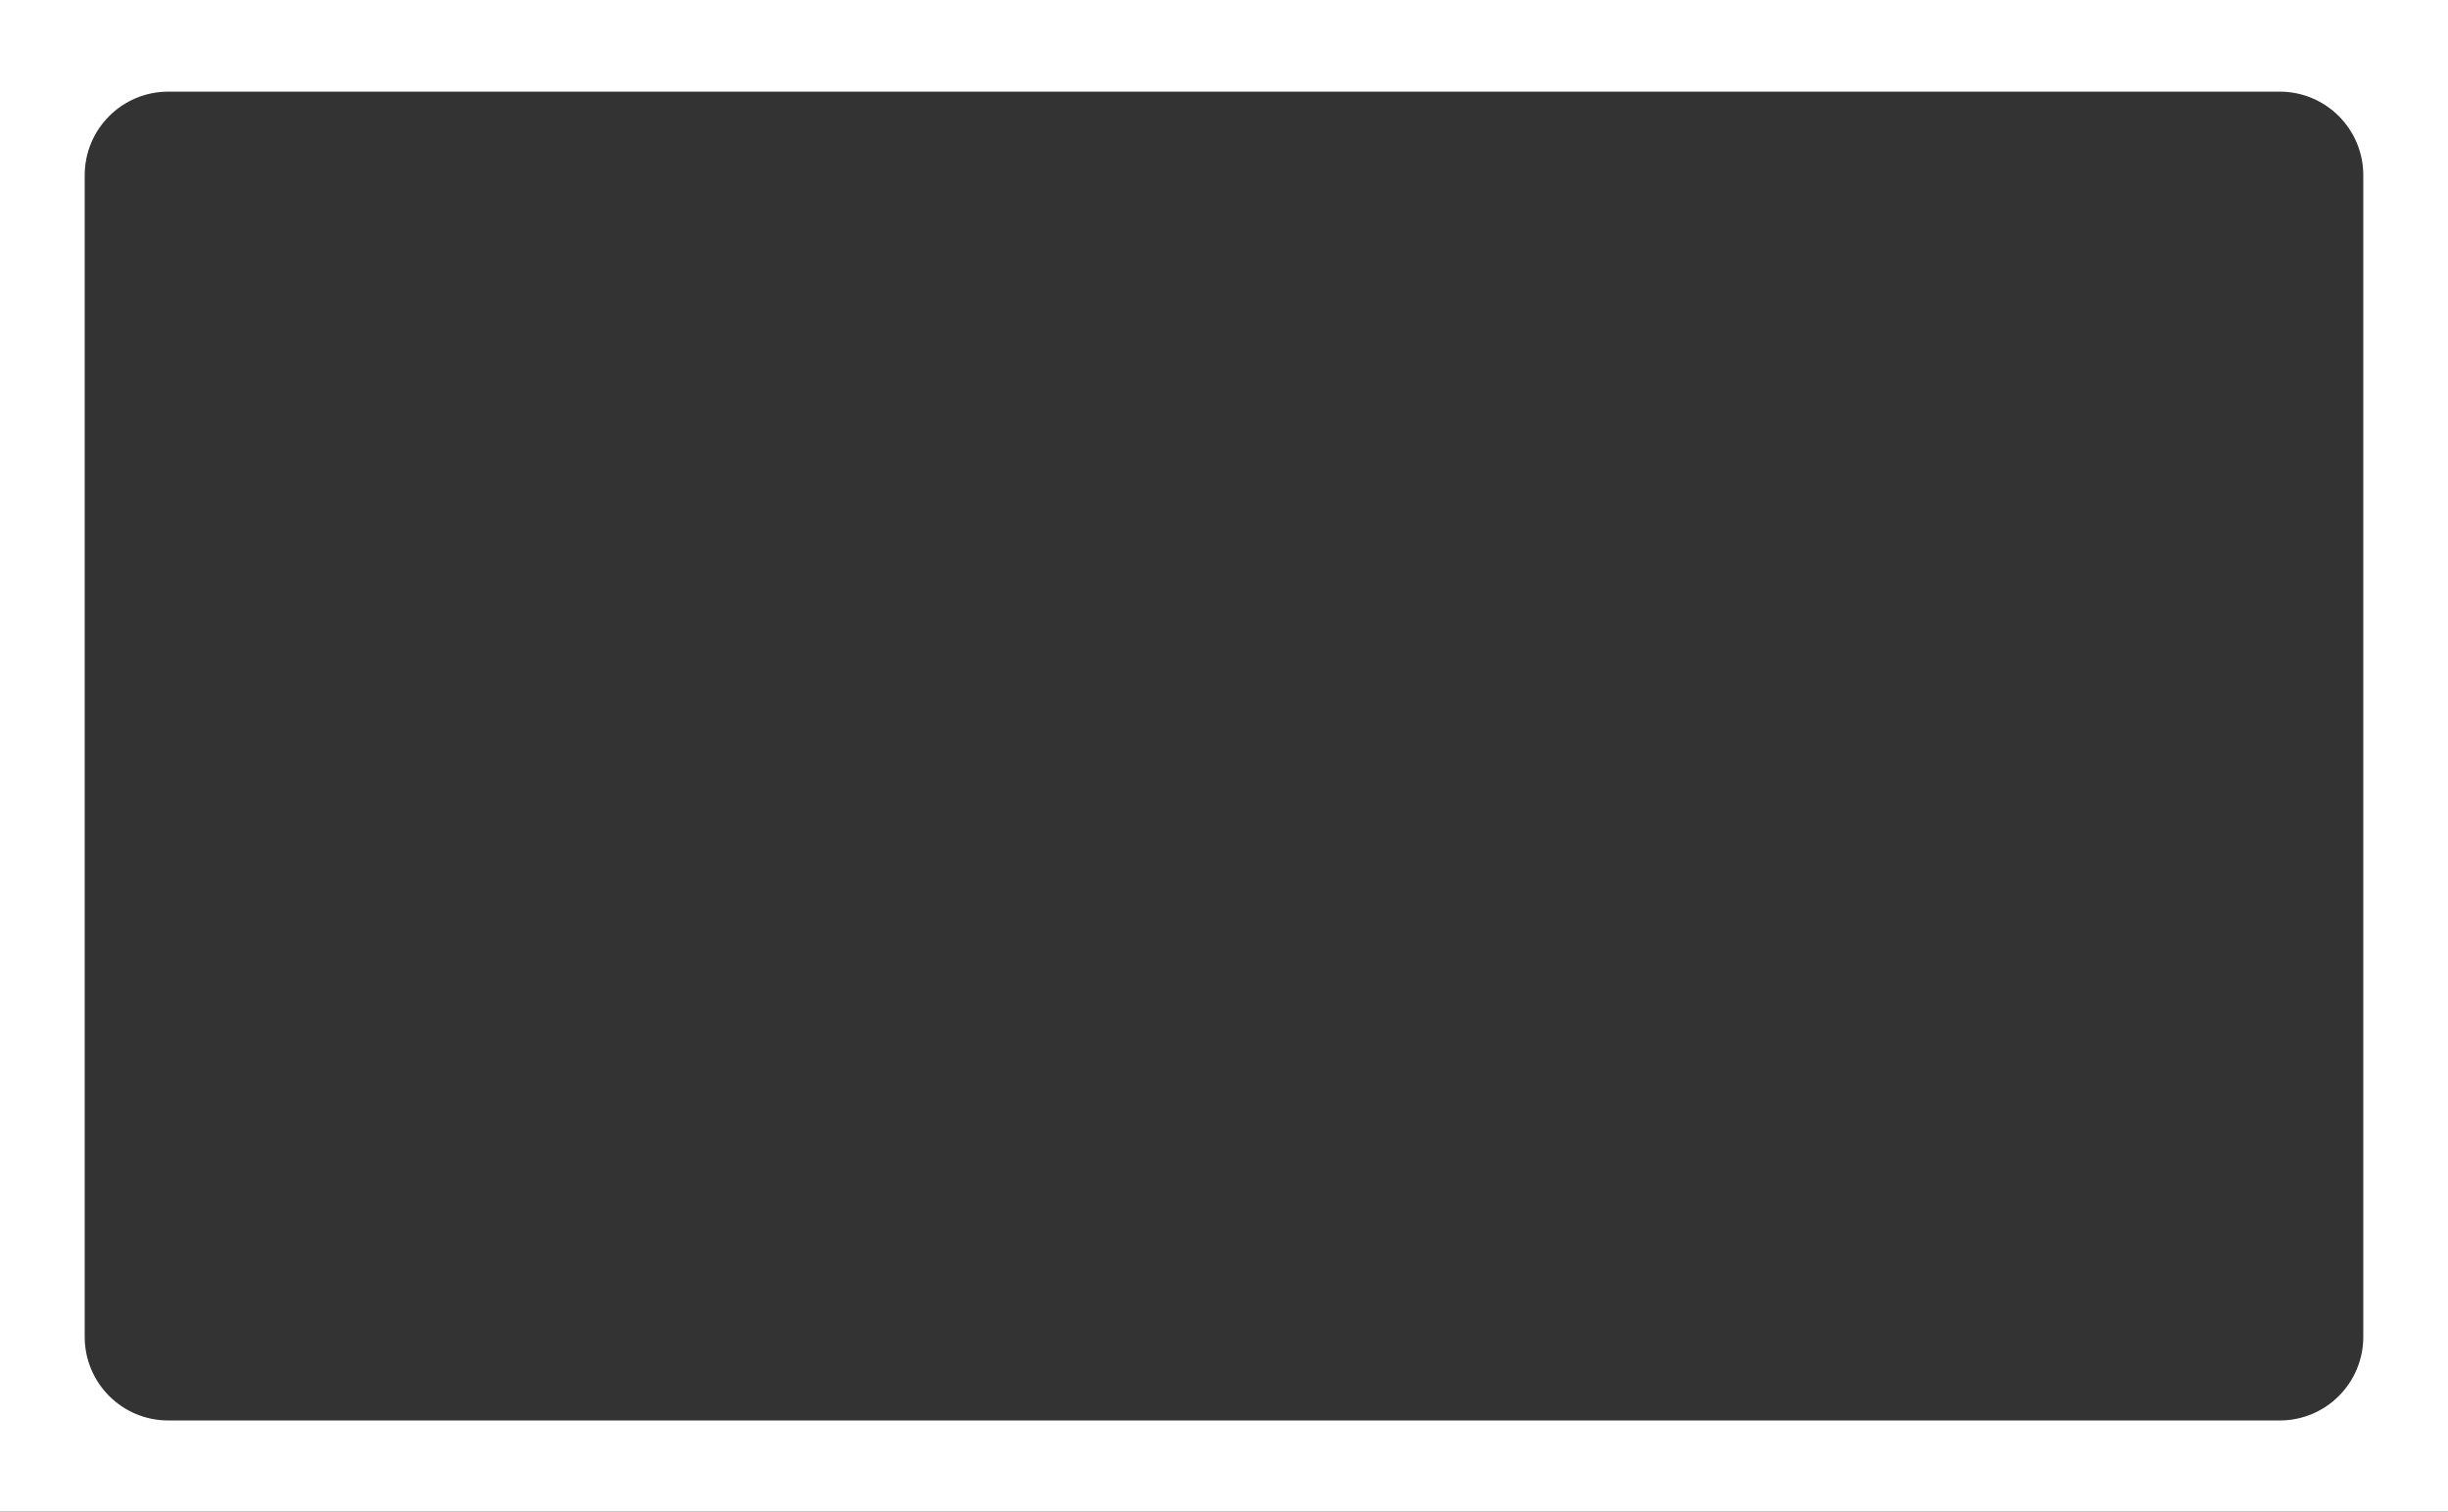 <?xml version="1.0" encoding="UTF-8"?> <svg xmlns="http://www.w3.org/2000/svg" width="1818" height="1123" viewBox="0 0 1818 1123" fill="none"><rect x="0" y="0" width="1818" height="1123" fill="#333333" stroke="none"/><path d="M1818 1122.6H0V0H1818V1122.6ZM124.956 68.054C90.688 68.054 62.907 95.834 62.907 130.103V992.78C62.907 1027.05 90.688 1054.83 124.956 1054.83H1693.04C1727.31 1054.83 1755.09 1027.05 1755.09 992.78V130.103C1755.09 95.834 1727.31 68.054 1693.04 68.054H124.956Z" fill="white"></path></svg> 
